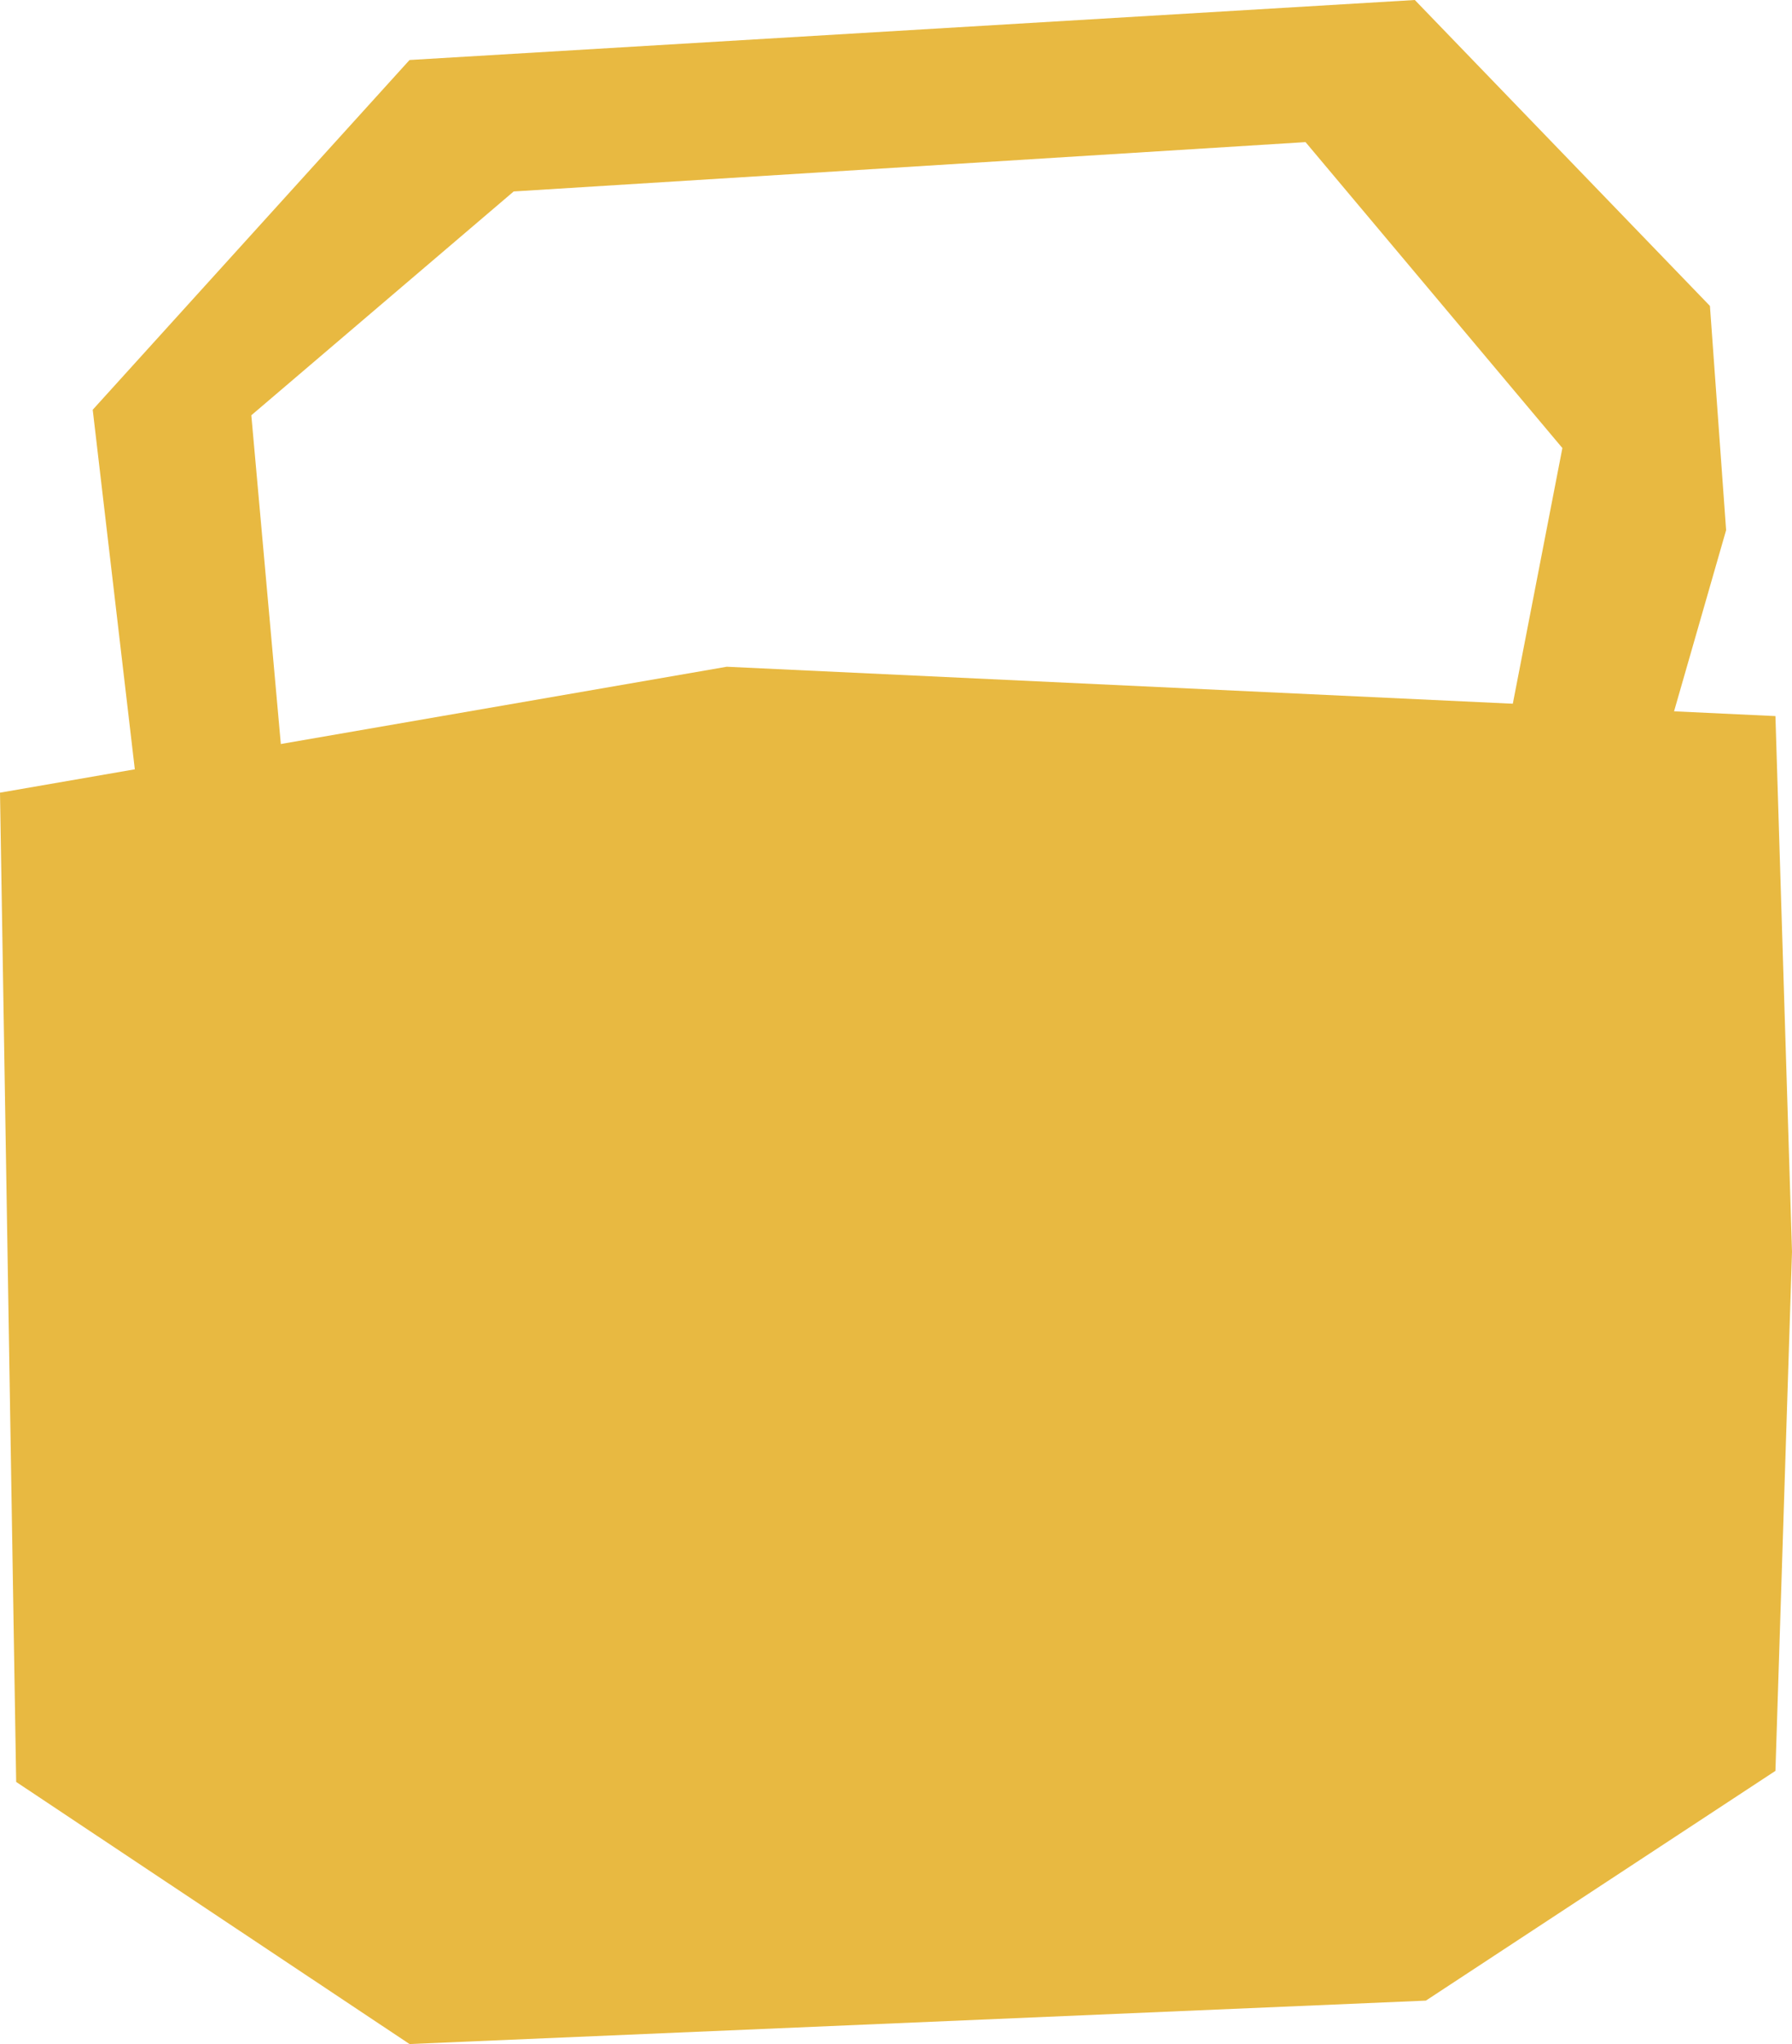 <?xml version="1.0" encoding="UTF-8"?> <svg xmlns="http://www.w3.org/2000/svg" viewBox="0 0 45.42 51.78"><defs><style>.cls-1{fill:#e8b941;}</style></defs><title>point-icon03</title><g id="レイヤー_2" data-name="レイヤー 2"><g id="レイヤー_1-2" data-name="レイヤー 1"><polygon class="cls-1" points="3.6 21.05 2.35 10.38 10.38 1.52 35.86 0 43.34 7.75 43.75 13.43 41.68 20.63 37.8 20.63 39.6 11.35 33.09 3.6 13.02 4.85 6.37 10.52 7.34 21.32 3.6 21.05"></polygon><polygon class="cls-1" points="0 20.08 18.42 16.89 45 18.14 45.42 31.71 45 44.86 36.14 50.68 10.38 51.78 0.41 45.14 0 20.08"></polygon></g></g></svg> 